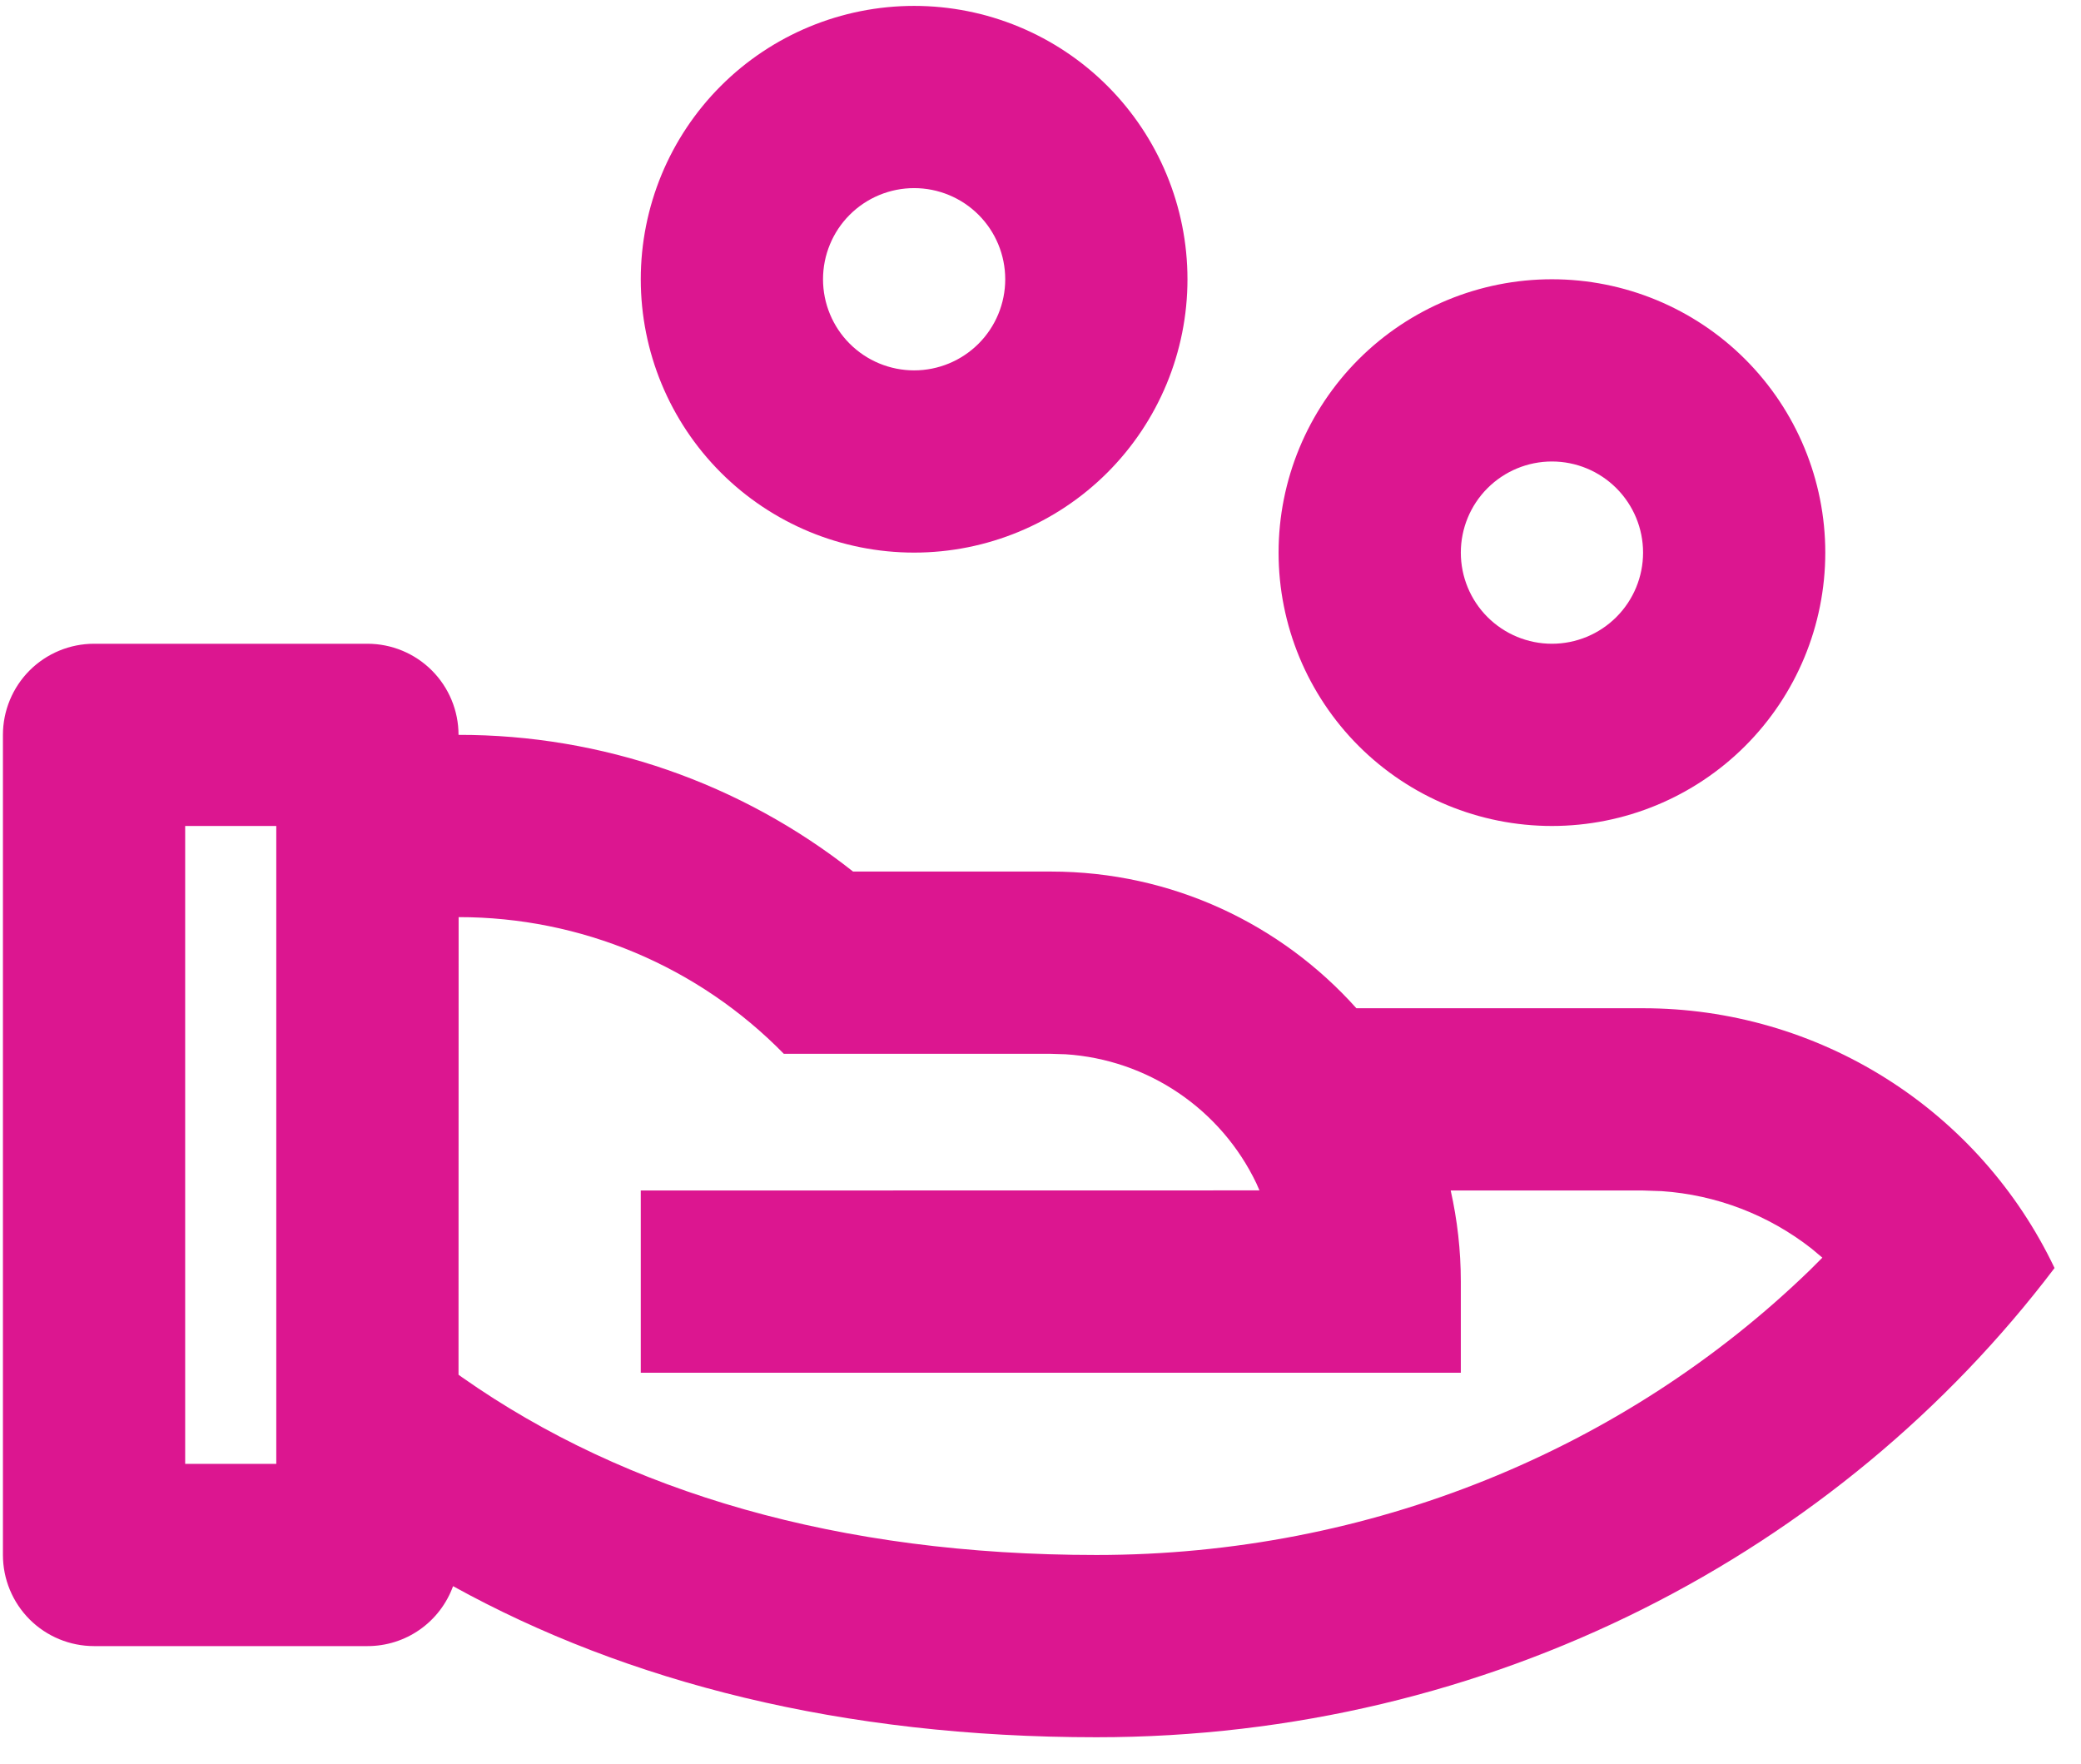 <svg aria-hidden="true" xmlns="http://www.w3.org/2000/svg" width="59" height="50" viewBox="0 0 59 50" fill="none"><path d="M10.417 18.25C11.102 18.25 11.759 18.522 12.243 19.006C12.728 19.491 13 20.148 13 20.833C17.059 20.827 21.001 22.193 24.186 24.708H29.792C33.235 24.708 36.328 26.206 38.456 28.583H46.584C49.025 28.582 51.417 29.274 53.482 30.578C55.547 31.881 57.2 33.743 58.25 35.948C52.14 44.011 42.249 49.25 31.084 49.25C23.876 49.25 17.779 47.692 12.845 44.967C12.664 45.465 12.334 45.896 11.9 46.2C11.465 46.505 10.947 46.667 10.417 46.666H2.667C1.982 46.666 1.325 46.394 0.84 45.91C0.356 45.425 0.083 44.768 0.083 44.083V20.833C0.083 20.148 0.356 19.491 0.84 19.006C1.325 18.522 1.982 18.25 2.667 18.25H10.417ZM13.003 26L13 38.973L13.116 39.056C17.753 42.311 23.793 44.083 31.084 44.083C38.844 44.083 46.064 41.097 51.324 35.997L51.667 35.654L51.358 35.395C50.138 34.44 48.659 33.873 47.113 33.768L46.584 33.75H41.13C41.316 34.582 41.417 35.444 41.417 36.333V38.916H18.167V33.75L35.708 33.747L35.62 33.546C35.125 32.511 34.363 31.627 33.413 30.984C32.464 30.341 31.36 29.963 30.215 29.888L29.792 29.875H22.223C21.022 28.647 19.588 27.672 18.005 27.006C16.422 26.341 14.723 25.999 13.005 26H13.003ZM7.833 23.416H5.25V41.5H7.833V23.416ZM44 7.917C46.056 7.917 48.027 8.733 49.48 10.186C50.934 11.64 51.75 13.611 51.75 15.666C51.75 17.722 50.934 19.693 49.48 21.147C48.027 22.6 46.056 23.416 44 23.416C41.945 23.416 39.974 22.6 38.52 21.147C37.067 19.693 36.25 17.722 36.25 15.666C36.25 13.611 37.067 11.64 38.52 10.186C39.974 8.733 41.945 7.917 44 7.917ZM44 13.083C43.315 13.083 42.658 13.355 42.173 13.84C41.689 14.324 41.417 14.981 41.417 15.666C41.417 16.352 41.689 17.009 42.173 17.493C42.658 17.978 43.315 18.25 44 18.25C44.685 18.25 45.342 17.978 45.827 17.493C46.311 17.009 46.584 16.352 46.584 15.666C46.584 14.981 46.311 14.324 45.827 13.84C45.342 13.355 44.685 13.083 44 13.083ZM25.917 0.167C27.972 0.167 29.944 0.983 31.397 2.436C32.85 3.89 33.667 5.861 33.667 7.917C33.667 9.972 32.85 11.943 31.397 13.397C29.944 14.85 27.972 15.666 25.917 15.666C23.861 15.666 21.89 14.85 20.437 13.397C18.983 11.943 18.167 9.972 18.167 7.917C18.167 5.861 18.983 3.89 20.437 2.436C21.89 0.983 23.861 0.167 25.917 0.167ZM25.917 5.333C25.232 5.333 24.575 5.605 24.09 6.09C23.606 6.574 23.334 7.231 23.334 7.917C23.334 8.602 23.606 9.259 24.09 9.743C24.575 10.228 25.232 10.5 25.917 10.5C26.602 10.5 27.259 10.228 27.744 9.743C28.228 9.259 28.5 8.602 28.5 7.917C28.5 7.231 28.228 6.574 27.744 6.09C27.259 5.605 26.602 5.333 25.917 5.333Z" fill="#DC1690"></path></svg>